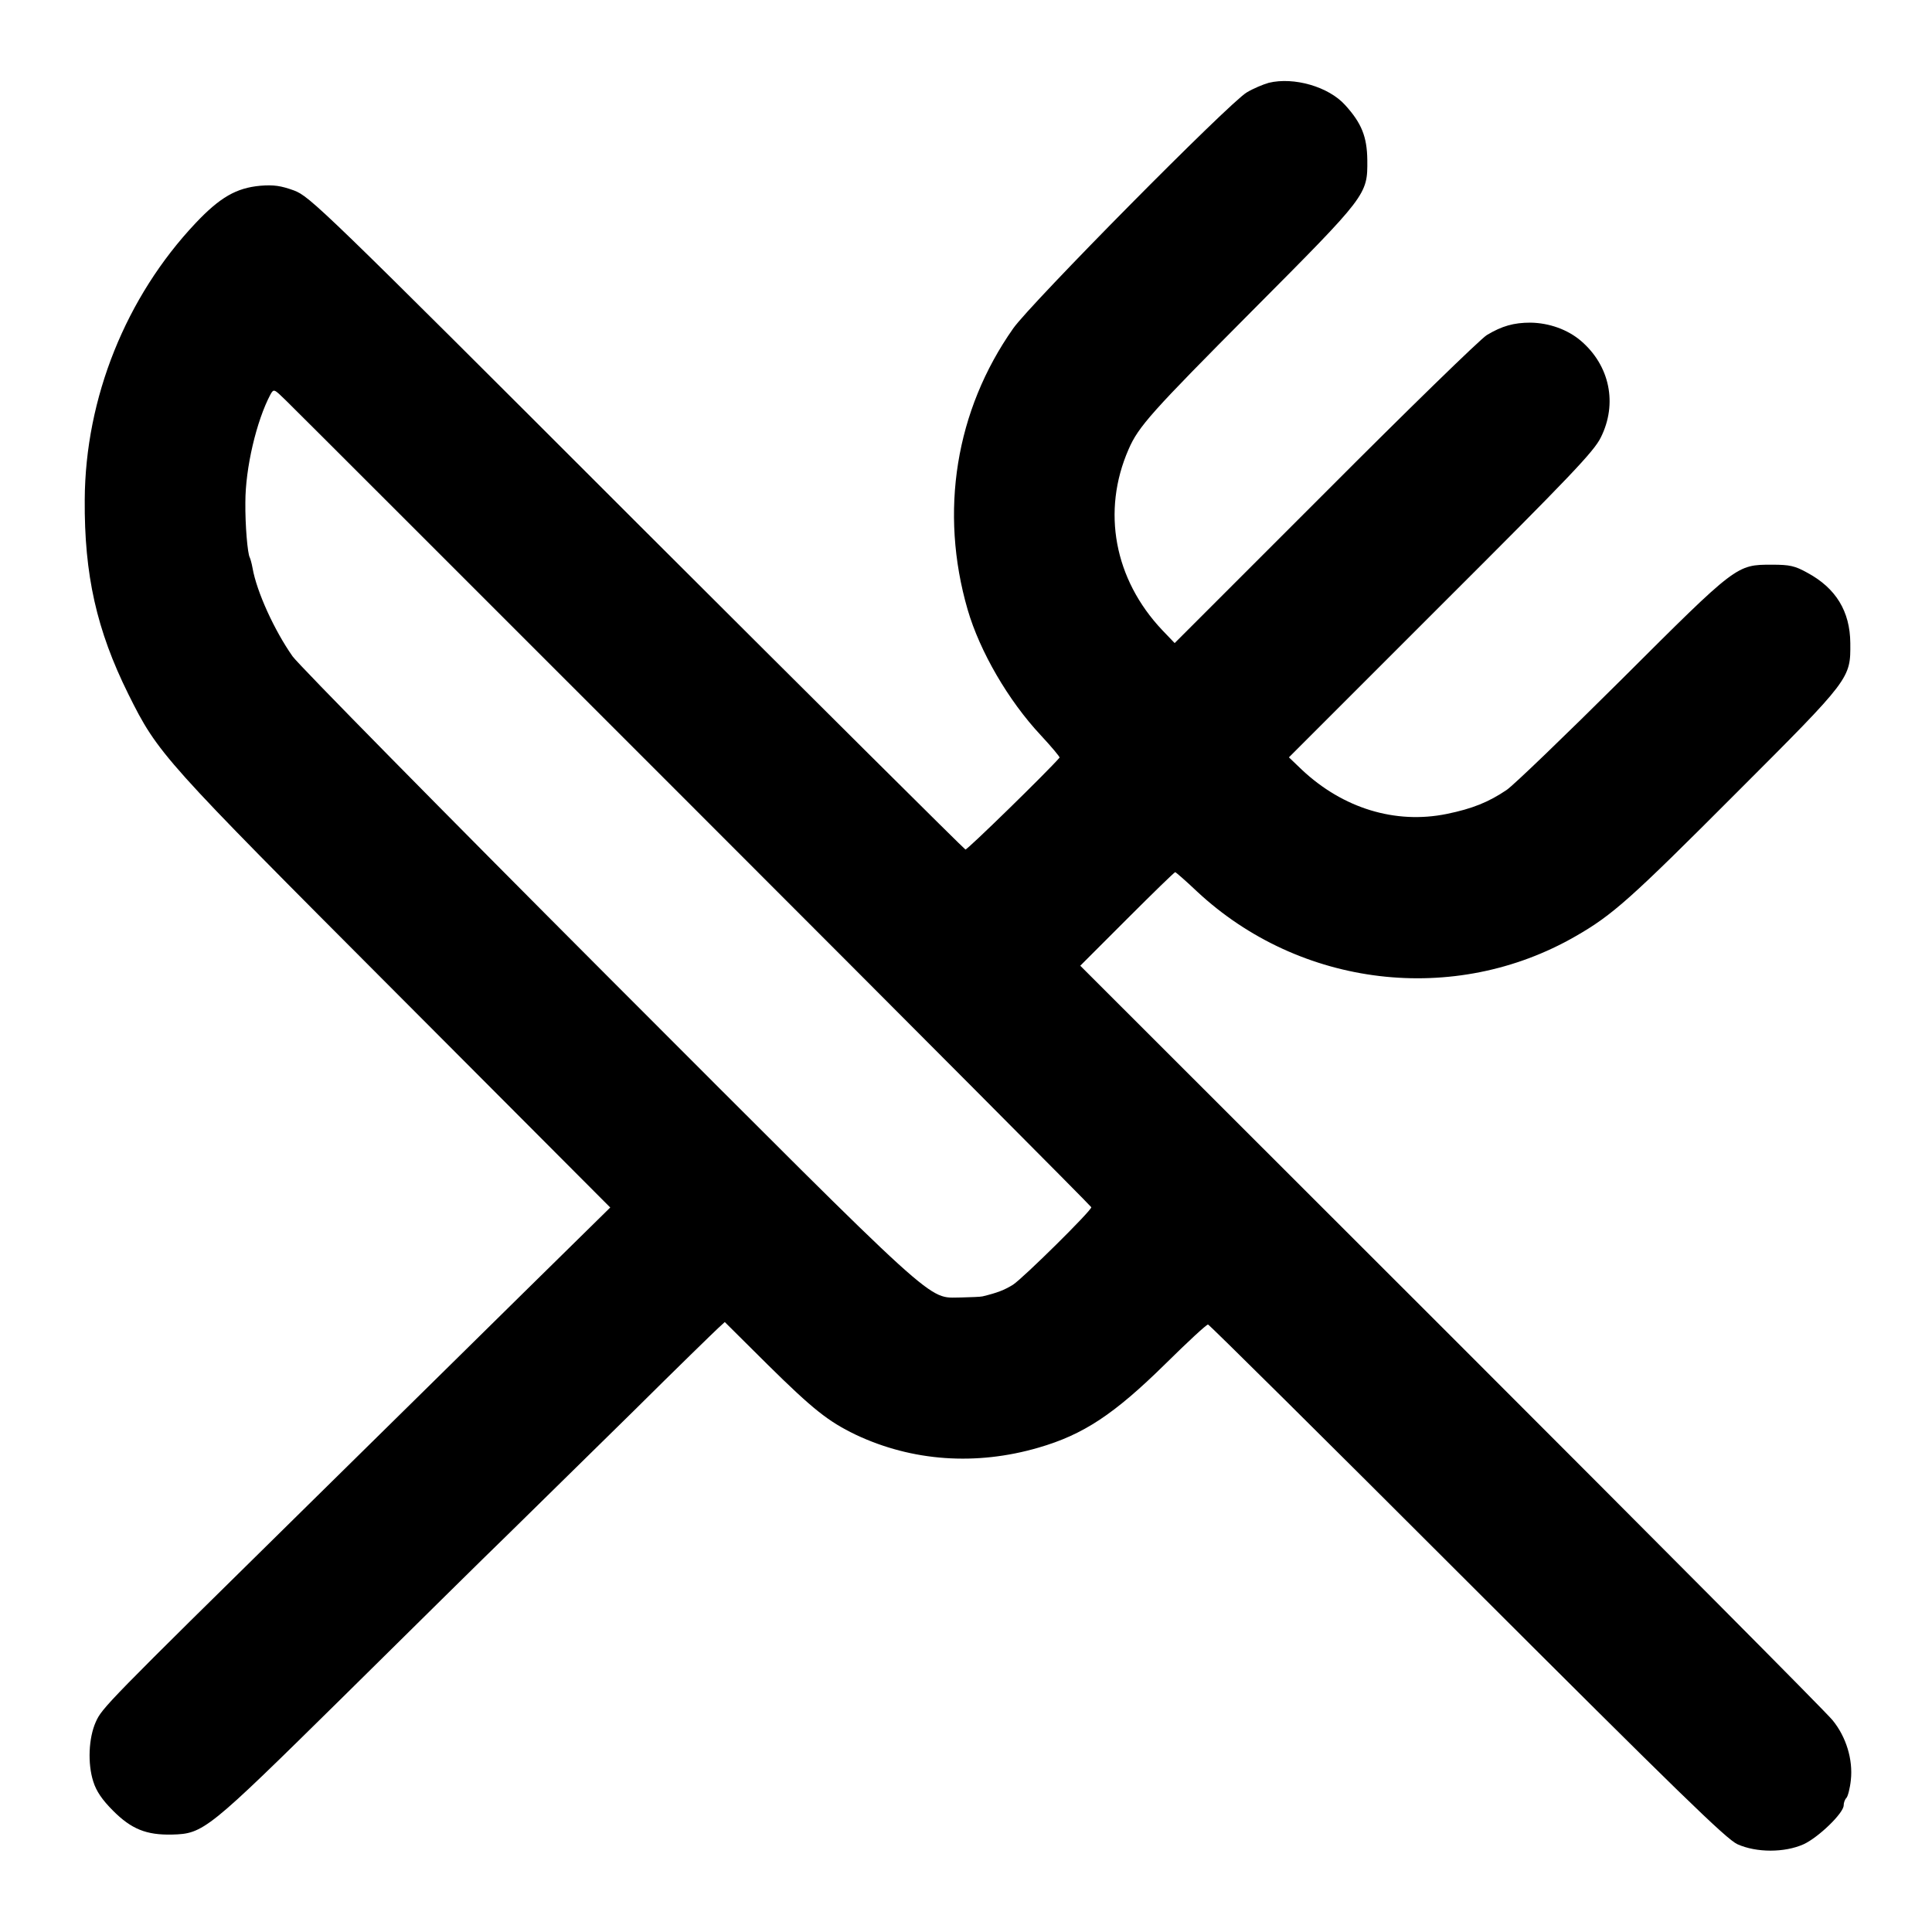 <?xml version="1.0" standalone="no"?>
<!DOCTYPE svg PUBLIC "-//W3C//DTD SVG 20010904//EN"
 "http://www.w3.org/TR/2001/REC-SVG-20010904/DTD/svg10.dtd">
<svg version="1.0" xmlns="http://www.w3.org/2000/svg"
 width="700pt" height="700pt" viewBox="0 0 700 700"
 preserveAspectRatio="xMidYMid meet">
<g transform="translate(0,700) scale(0.1,-0.1)"
fill="#000000" stroke="none">
<path d="M4597 6700 c-21 -6 -57 -21 -80 -35 -63 -37 -783 -765 -846 -855
-209 -297 -268 -664 -165 -1019 44 -151 147 -329 265 -455 39 -42 70 -79 68
-81 -43 -50 -335 -335 -341 -333 -5 2 -541 535 -1191 1184 -1144 1144 -1184
1182 -1242 1204 -47 17 -73 21 -122 17 -87 -8 -146 -42 -234 -135 -253 -268
-400 -634 -402 -1002 -2 -273 43 -473 158 -705 108 -217 123 -233 968 -1080
l778 -780 -300 -295 c-164 -162 -521 -513 -792 -780 -738 -726 -749 -738 -772
-789 -26 -58 -30 -151 -9 -216 11 -35 32 -66 72 -106 66 -66 120 -88 213 -86
115 3 128 14 618 497 242 239 515 509 607 598 92 90 293 288 448 440 154 153
292 287 305 299 l25 23 154 -153 c167 -165 221 -207 320 -255 205 -97 437
-113 663 -47 162 47 273 120 459 303 80 79 150 144 155 143 4 0 427 -419 938
-930 767 -766 939 -934 980 -953 69 -31 171 -31 240 0 54 25 145 113 145 141
0 9 4 21 10 27 5 5 13 35 16 65 8 74 -17 156 -66 216 -21 27 -643 652 -1382
1391 l-1344 1343 169 169 c94 94 172 170 175 170 2 0 38 -31 79 -70 373 -348
933 -415 1372 -162 134 77 198 134 583 520 414 414 413 413 412 542 -1 115
-52 199 -156 255 -45 25 -64 29 -128 29 -129 0 -127 1 -544 -415 -205 -204
-392 -384 -417 -401 -65 -44 -124 -68 -217 -87 -186 -38 -376 20 -525 160
l-47 45 550 550 c470 469 555 558 580 609 61 122 33 260 -72 350 -48 41 -115
65 -183 66 -60 0 -103 -12 -158 -45 -23 -14 -287 -271 -586 -571 l-545 -545
-45 47 c-174 184 -220 431 -122 655 36 83 83 135 448 502 417 419 418 420 417
546 -1 85 -21 134 -80 199 -60 67 -186 103 -277 81z m-2080 -2631 c790 -790
1436 -1439 1437 -1443 2 -11 -247 -257 -284 -281 -31 -19 -56 -29 -110 -42 -8
-2 -43 -3 -78 -4 -125 0 -57 -61 -1274 1157 -609 610 -1126 1135 -1148 1166
-66 94 -130 234 -145 320 -3 17 -8 34 -10 38 -8 13 -17 118 -16 200 0 124 40
295 91 391 12 21 13 20 56 -22 25 -24 691 -690 1481 -1480z"/>
</g>
</svg>
